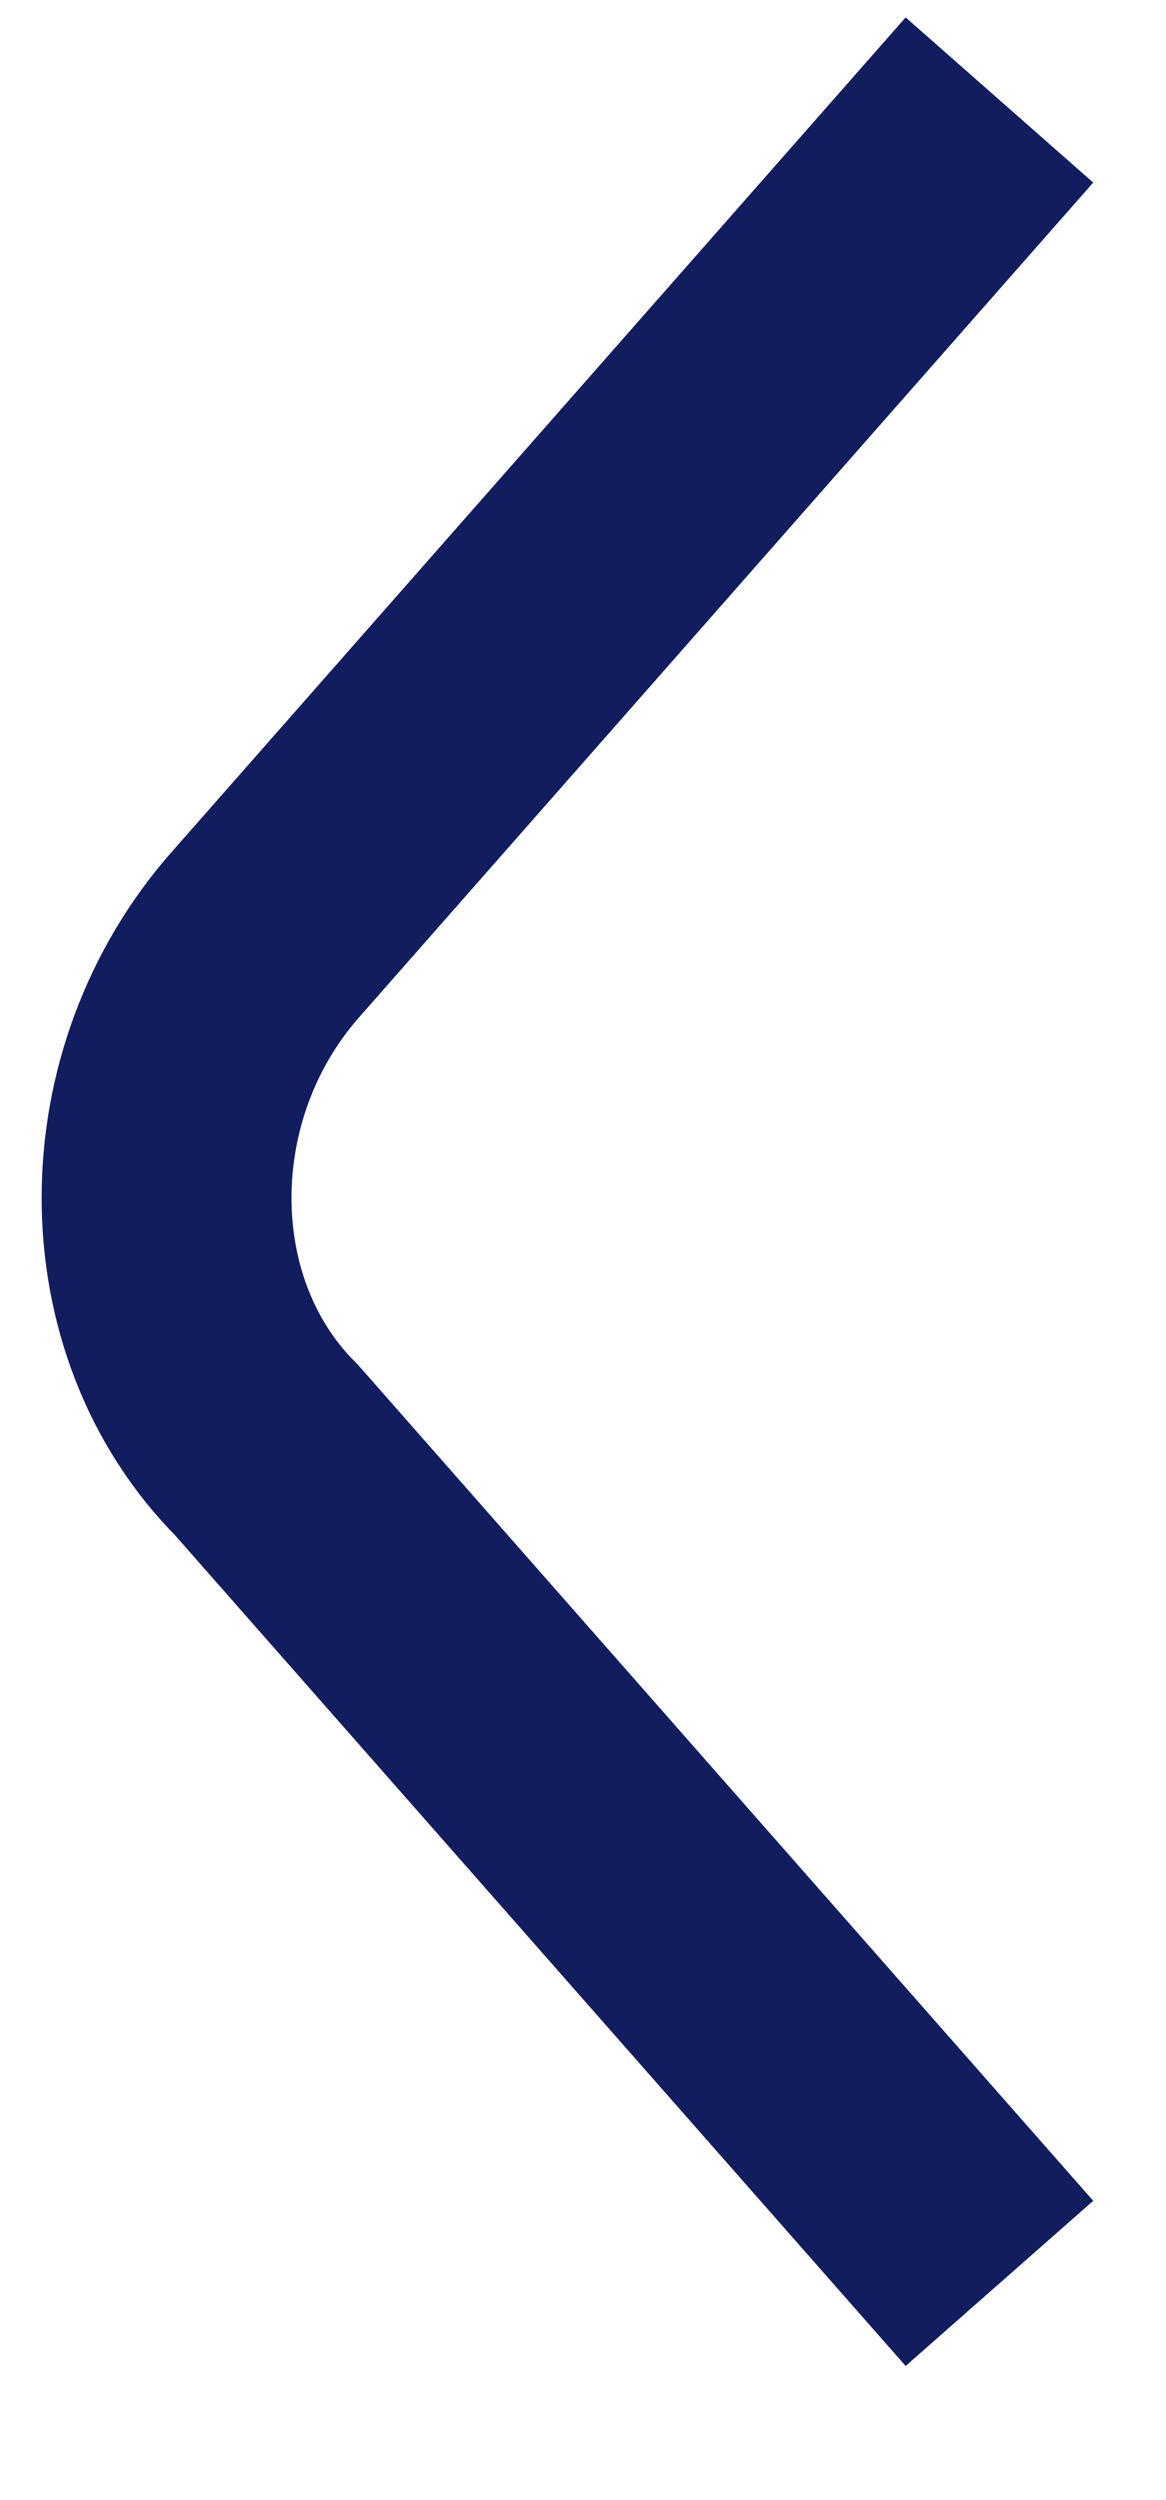 <?xml version="1.0" encoding="utf-8"?>
<!-- Generator: Adobe Illustrator 26.2.1, SVG Export Plug-In . SVG Version: 6.00 Build 0)  -->
<svg version="1.1" id="Capa_1" xmlns="http://www.w3.org/2000/svg" xmlns:xlink="http://www.w3.org/1999/xlink" x="0px" y="0px"
	 viewBox="0 0 7 15" style="enable-background:new 0 0 7 15;" xml:space="preserve">
<style type="text/css">
	.st0{fill:none;stroke:#111D5E;stroke-width:1.5;stroke-miterlimit:10;}
</style>
<path class="st0" d="M6,13.7l-4.4-5c-0.8-0.8-0.8-2.2,0-3.1l4.4-5"/>
</svg>
